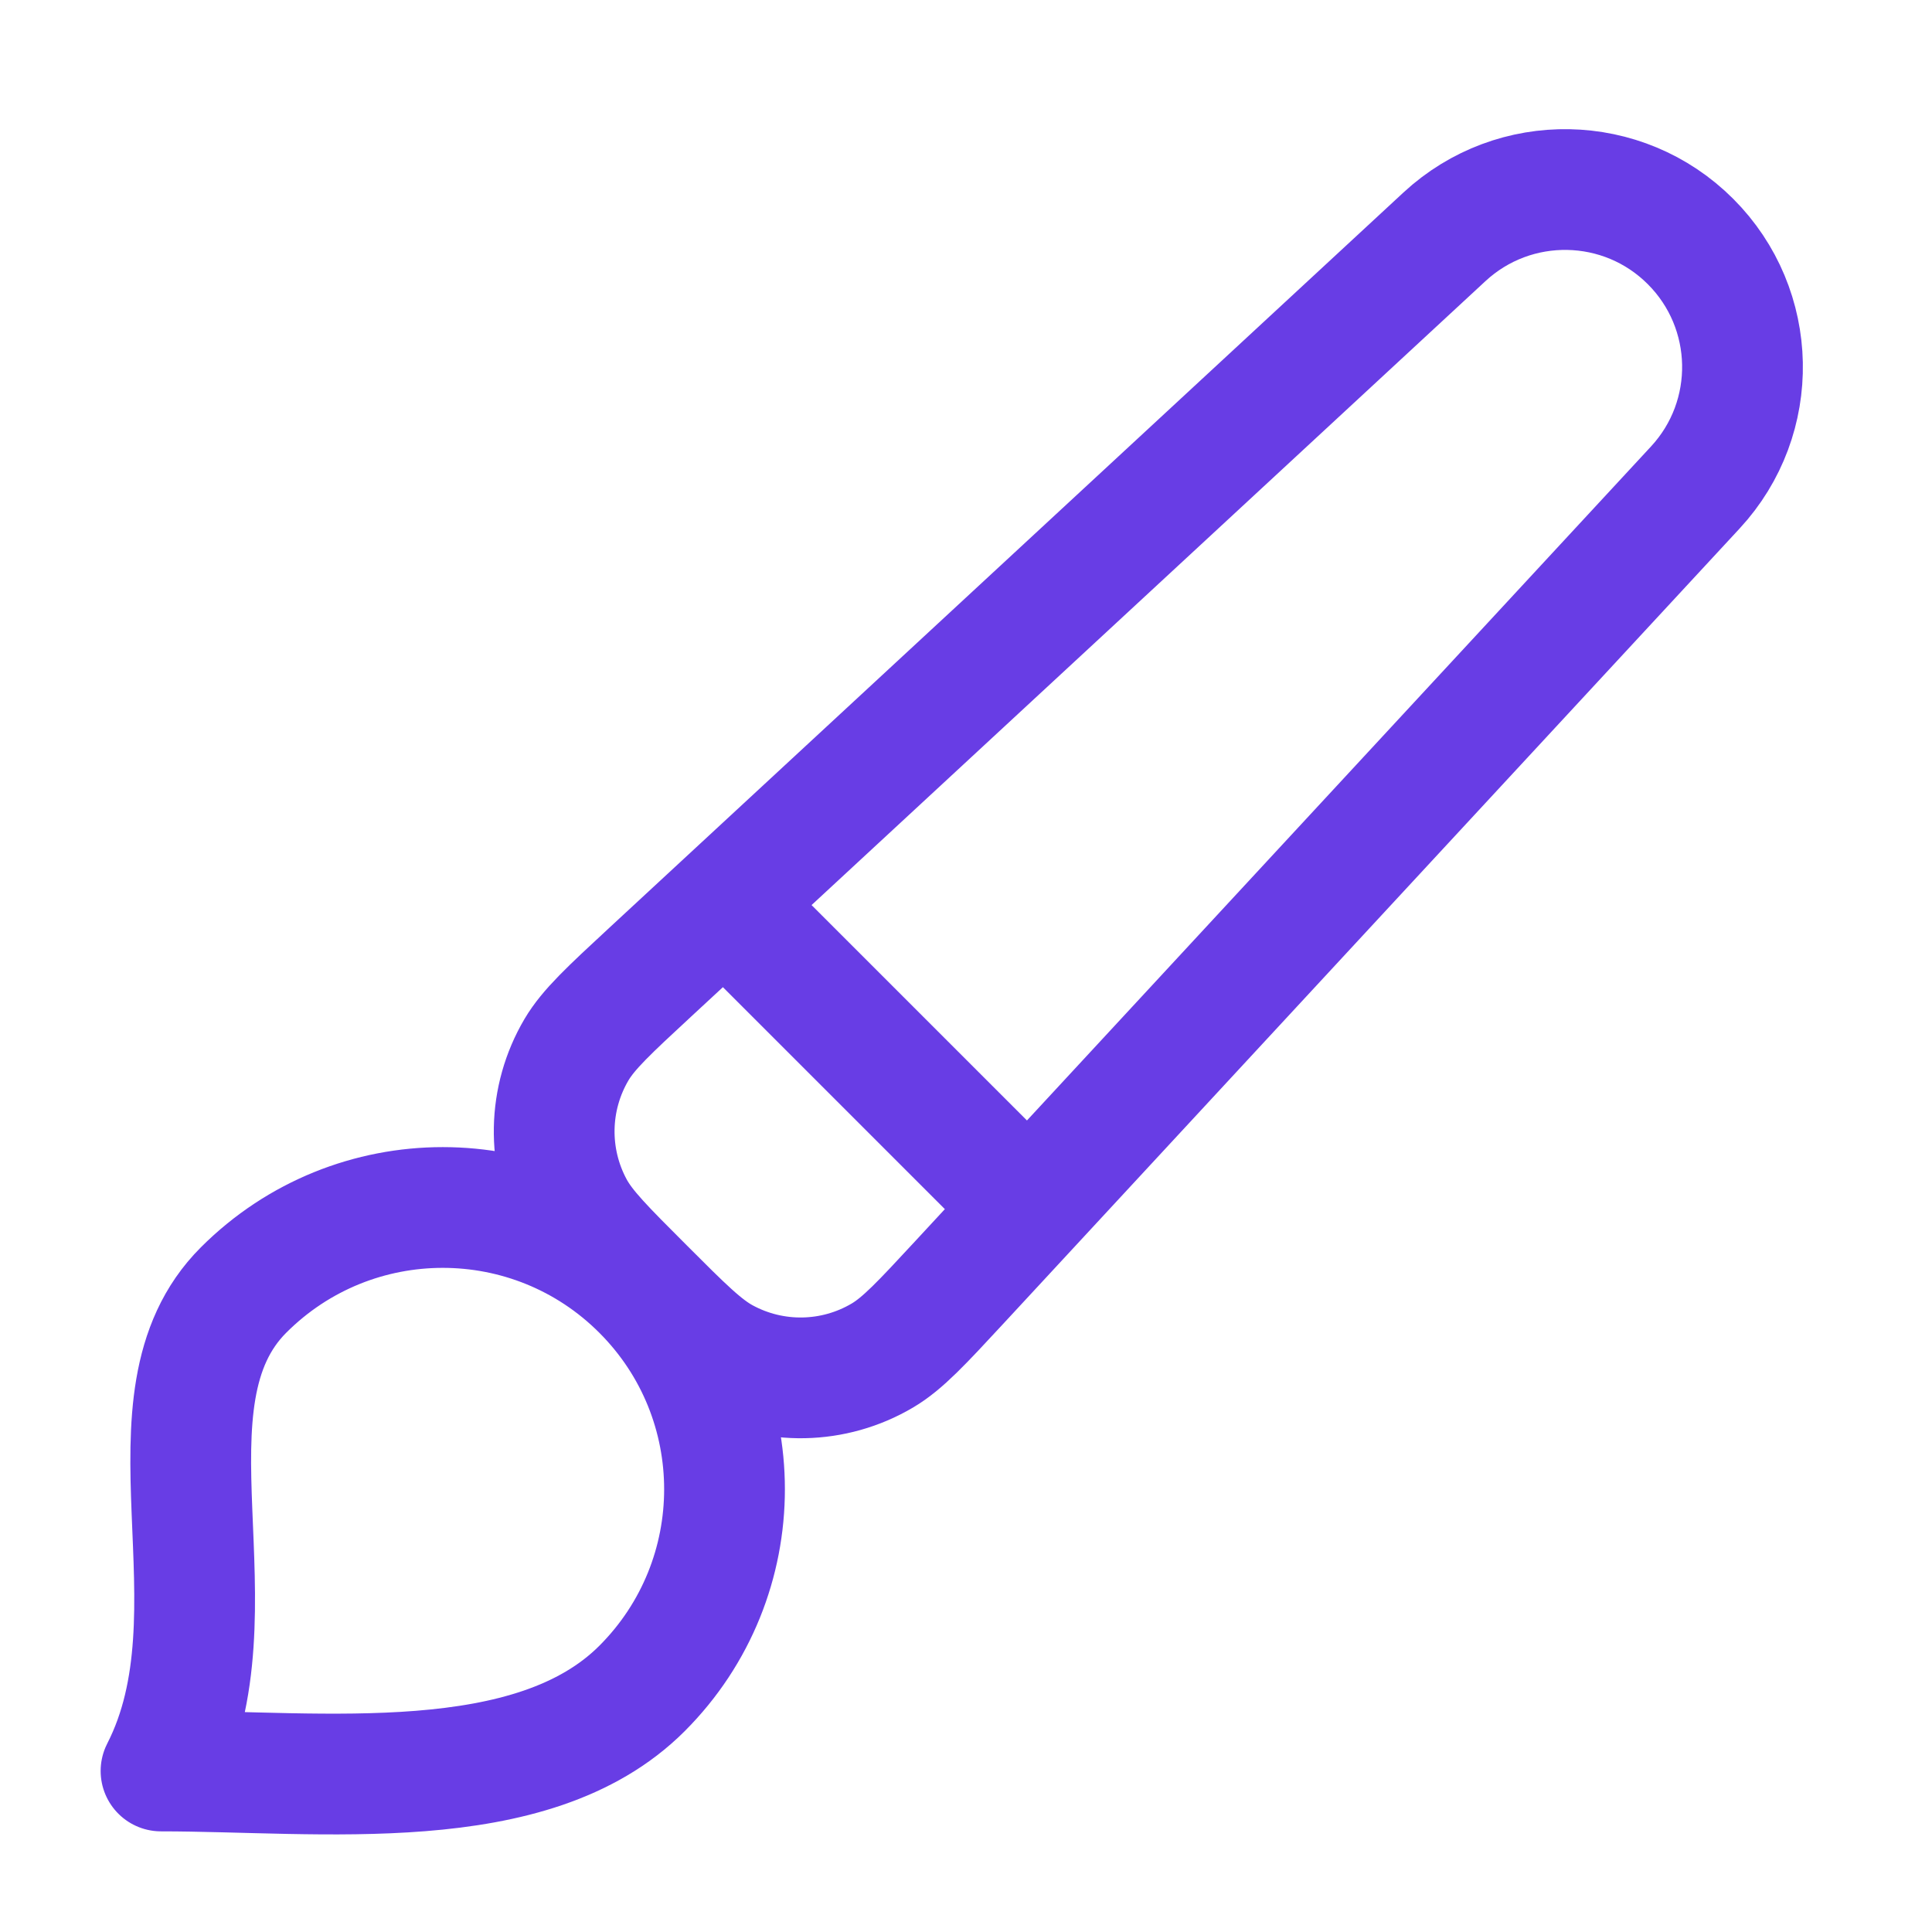 <svg width="32" height="32" viewBox="0 0 32 32" fill="none" xmlns="http://www.w3.org/2000/svg">
<path d="M12 14.963L17.037 20M10.633 27.967C8.811 29.789 5.334 29.333 2.667 29.333C4.034 26.667 2.211 23.189 4.034 21.367C5.856 19.544 8.811 19.544 10.633 21.367C12.456 23.189 12.456 26.144 10.633 27.967ZM15.896 21.233L28.079 8.075C29.152 6.917 29.117 5.117 28 4C26.884 2.883 25.084 2.849 23.925 3.922L10.767 16.105C10.088 16.734 9.748 17.049 9.549 17.385C9.074 18.19 9.055 19.185 9.499 20.008C9.684 20.351 10.012 20.678 10.667 21.333C11.322 21.989 11.65 22.316 11.993 22.501C12.816 22.946 13.811 22.927 14.616 22.451C14.951 22.253 15.266 21.913 15.896 21.233Z" stroke="#683DE5" stroke-width="2" stroke-linecap="round" stroke-linejoin="round"/>
</svg>
